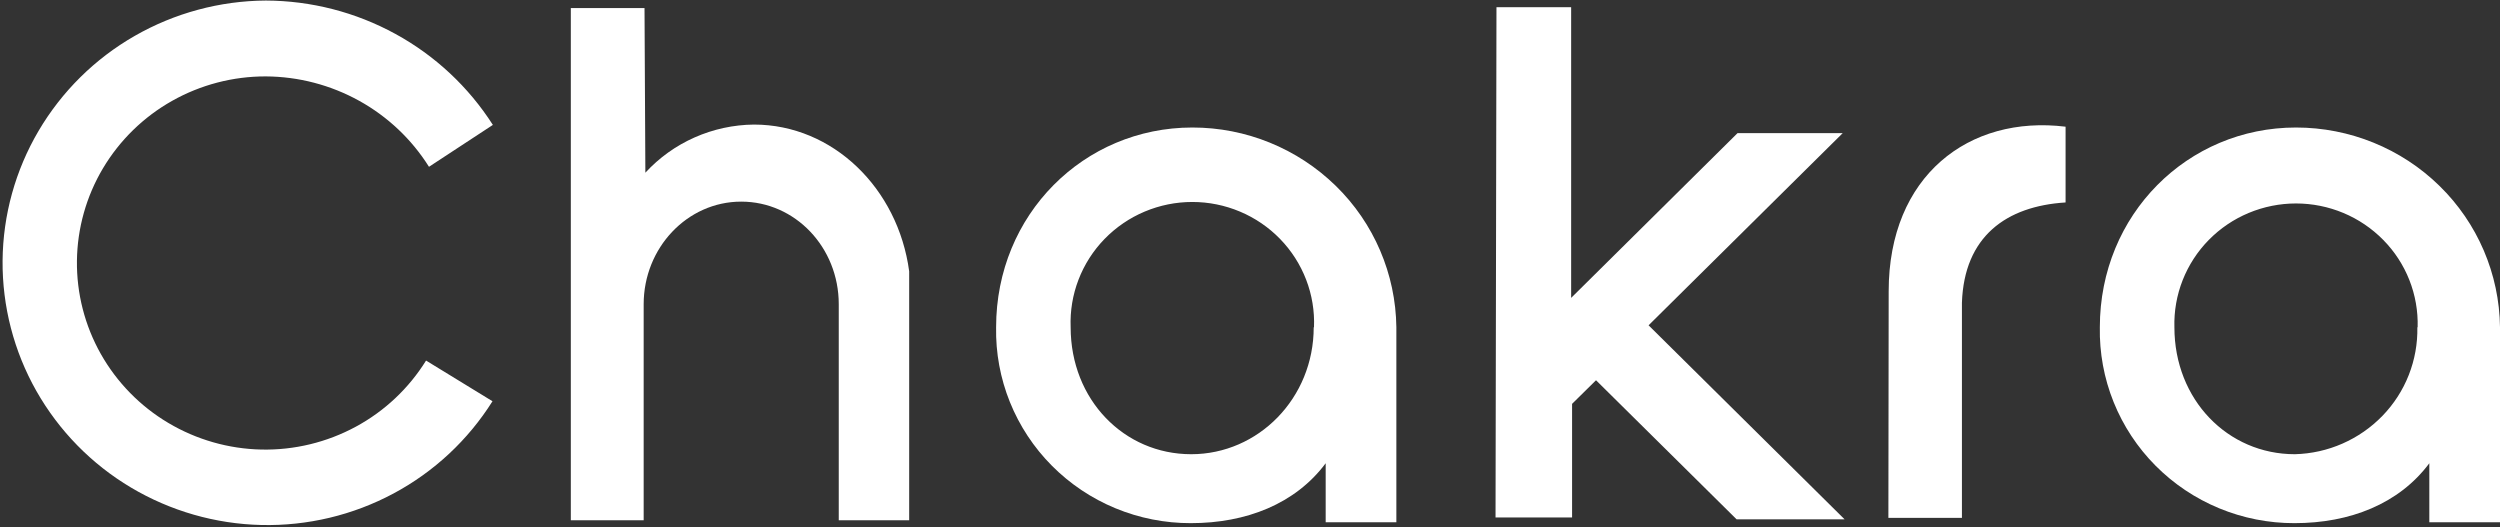 <svg width="588" height="124" viewBox="0 0 588 124" fill="none" xmlns="http://www.w3.org/2000/svg">
<rect x="0" y="0" width="588" height="124" fill="#333333" stroke="none"/>
<path fill-rule="evenodd" clip-rule="evenodd" d="M444.217 68.505C444.217 41.342 463.102 27.013 485.824 29.797V47.617C471.857 48.493 461.969 55.623 461.445 71.205V121.803H444.149L444.217 68.505ZM328.425 76.746V122.831H311.8V108.958C304.659 118.526 293.088 123.045 280.081 123.045C274.001 123.059 267.979 121.871 262.36 119.549C256.76 117.234 251.676 113.831 247.403 109.535C243.143 105.253 239.785 100.162 237.525 94.561C235.274 88.974 234.172 82.99 234.285 76.966C234.285 50.438 254.942 29.991 280.432 29.991C293.043 29.979 305.158 34.906 314.18 43.717C323.149 52.473 328.273 64.433 328.425 76.966V76.746ZM309.053 76.966C309.204 73.152 308.576 69.347 307.207 65.784C305.833 62.209 303.748 58.951 301.078 56.205C298.399 53.45 295.194 51.263 291.652 49.772C288.101 48.275 284.286 47.504 280.432 47.504C276.579 47.504 272.764 48.275 269.213 49.772C265.673 51.263 262.469 53.451 259.791 56.205C257.122 58.951 255.037 62.209 253.663 65.784C252.294 69.347 251.666 73.152 251.817 76.966C251.817 94.016 264.384 106.83 280.17 106.83C295.951 106.83 308.985 93.67 308.985 76.966M588.001 76.746V122.831H571.376V108.958C564.241 118.526 552.67 123.045 539.657 123.045C533.581 123.059 527.562 121.87 521.947 119.549C516.347 117.235 511.262 113.831 506.989 109.535C502.73 105.252 499.373 100.159 497.117 94.556C494.868 88.97 493.768 82.987 493.882 76.966C493.882 50.438 514.539 29.991 540.014 29.991C552.649 29.991 564.775 34.919 573.762 43.717C582.729 52.474 587.85 64.434 588.001 76.966V76.746ZM568.629 76.966C568.736 73.175 568.075 69.4 566.685 65.871C565.294 62.342 563.204 59.13 560.539 56.431C557.866 53.713 554.677 51.556 551.16 50.087C547.632 48.613 543.847 47.854 540.024 47.854C536.201 47.854 532.416 48.613 528.888 50.087C525.371 51.556 522.182 53.712 519.509 56.431C516.847 59.139 514.757 62.355 513.365 65.888C511.975 69.412 511.314 73.18 511.419 76.966C511.419 94.016 523.965 106.83 539.746 106.83C547.544 106.635 554.952 103.385 560.377 97.78C563.046 95.022 565.143 91.763 566.547 88.191C567.952 84.619 568.636 80.804 568.561 76.966" fill="white"/>
<path d="M151.79 40.618C155.039 37.089 158.98 34.266 163.366 32.324C167.765 30.375 172.516 29.345 177.327 29.299C195.882 29.299 211.222 44.282 213.838 63.812V122.374H197.276V71.556C197.276 58.171 187.016 47.423 174.334 47.423C161.657 47.423 151.391 58.281 151.391 71.556V122.374H134.258V1.895H151.59L151.79 40.618Z" fill="white"/>
<path fill-rule="evenodd" clip-rule="evenodd" d="M351.969 1.686H369.533V70.063L408.675 31.308H433.411L387.746 76.511L433.856 122.15H408.455L375.384 89.435L369.753 94.987V121.709H351.749L351.969 1.686ZM100.21 84.805C96.148 91.348 90.446 96.714 83.669 100.371C76.87 104.045 69.234 105.894 61.507 105.736C53.78 105.578 46.226 103.419 39.582 99.469C32.965 95.539 27.492 89.945 23.707 83.243C19.942 76.566 18.006 69.014 18.095 61.349C18.184 53.684 20.296 46.179 24.216 39.591C28.155 32.978 33.757 27.511 40.463 23.732C47.195 19.936 54.796 17.95 62.525 17.97C70.207 18.013 77.755 19.985 84.477 23.706C91.174 27.41 96.823 32.751 100.897 39.23L115.923 29.378C110.205 20.435 102.325 13.076 93.012 7.983C83.663 2.865 73.183 0.165 62.525 0.129C51.701 0.197 41.078 3.061 31.687 8.444C22.331 13.8 14.533 21.504 9.064 30.794C3.618 40.047 0.701 50.57 0.607 61.307C0.521 72.042 3.261 82.61 8.55 91.951C13.864 101.327 21.532 109.156 30.796 114.663C40.099 120.198 50.674 123.235 61.497 123.481C72.319 123.726 83.022 121.171 92.566 116.063C102.075 110.977 110.094 103.502 115.834 94.373L100.21 84.805Z" fill="white"/>
</svg>
